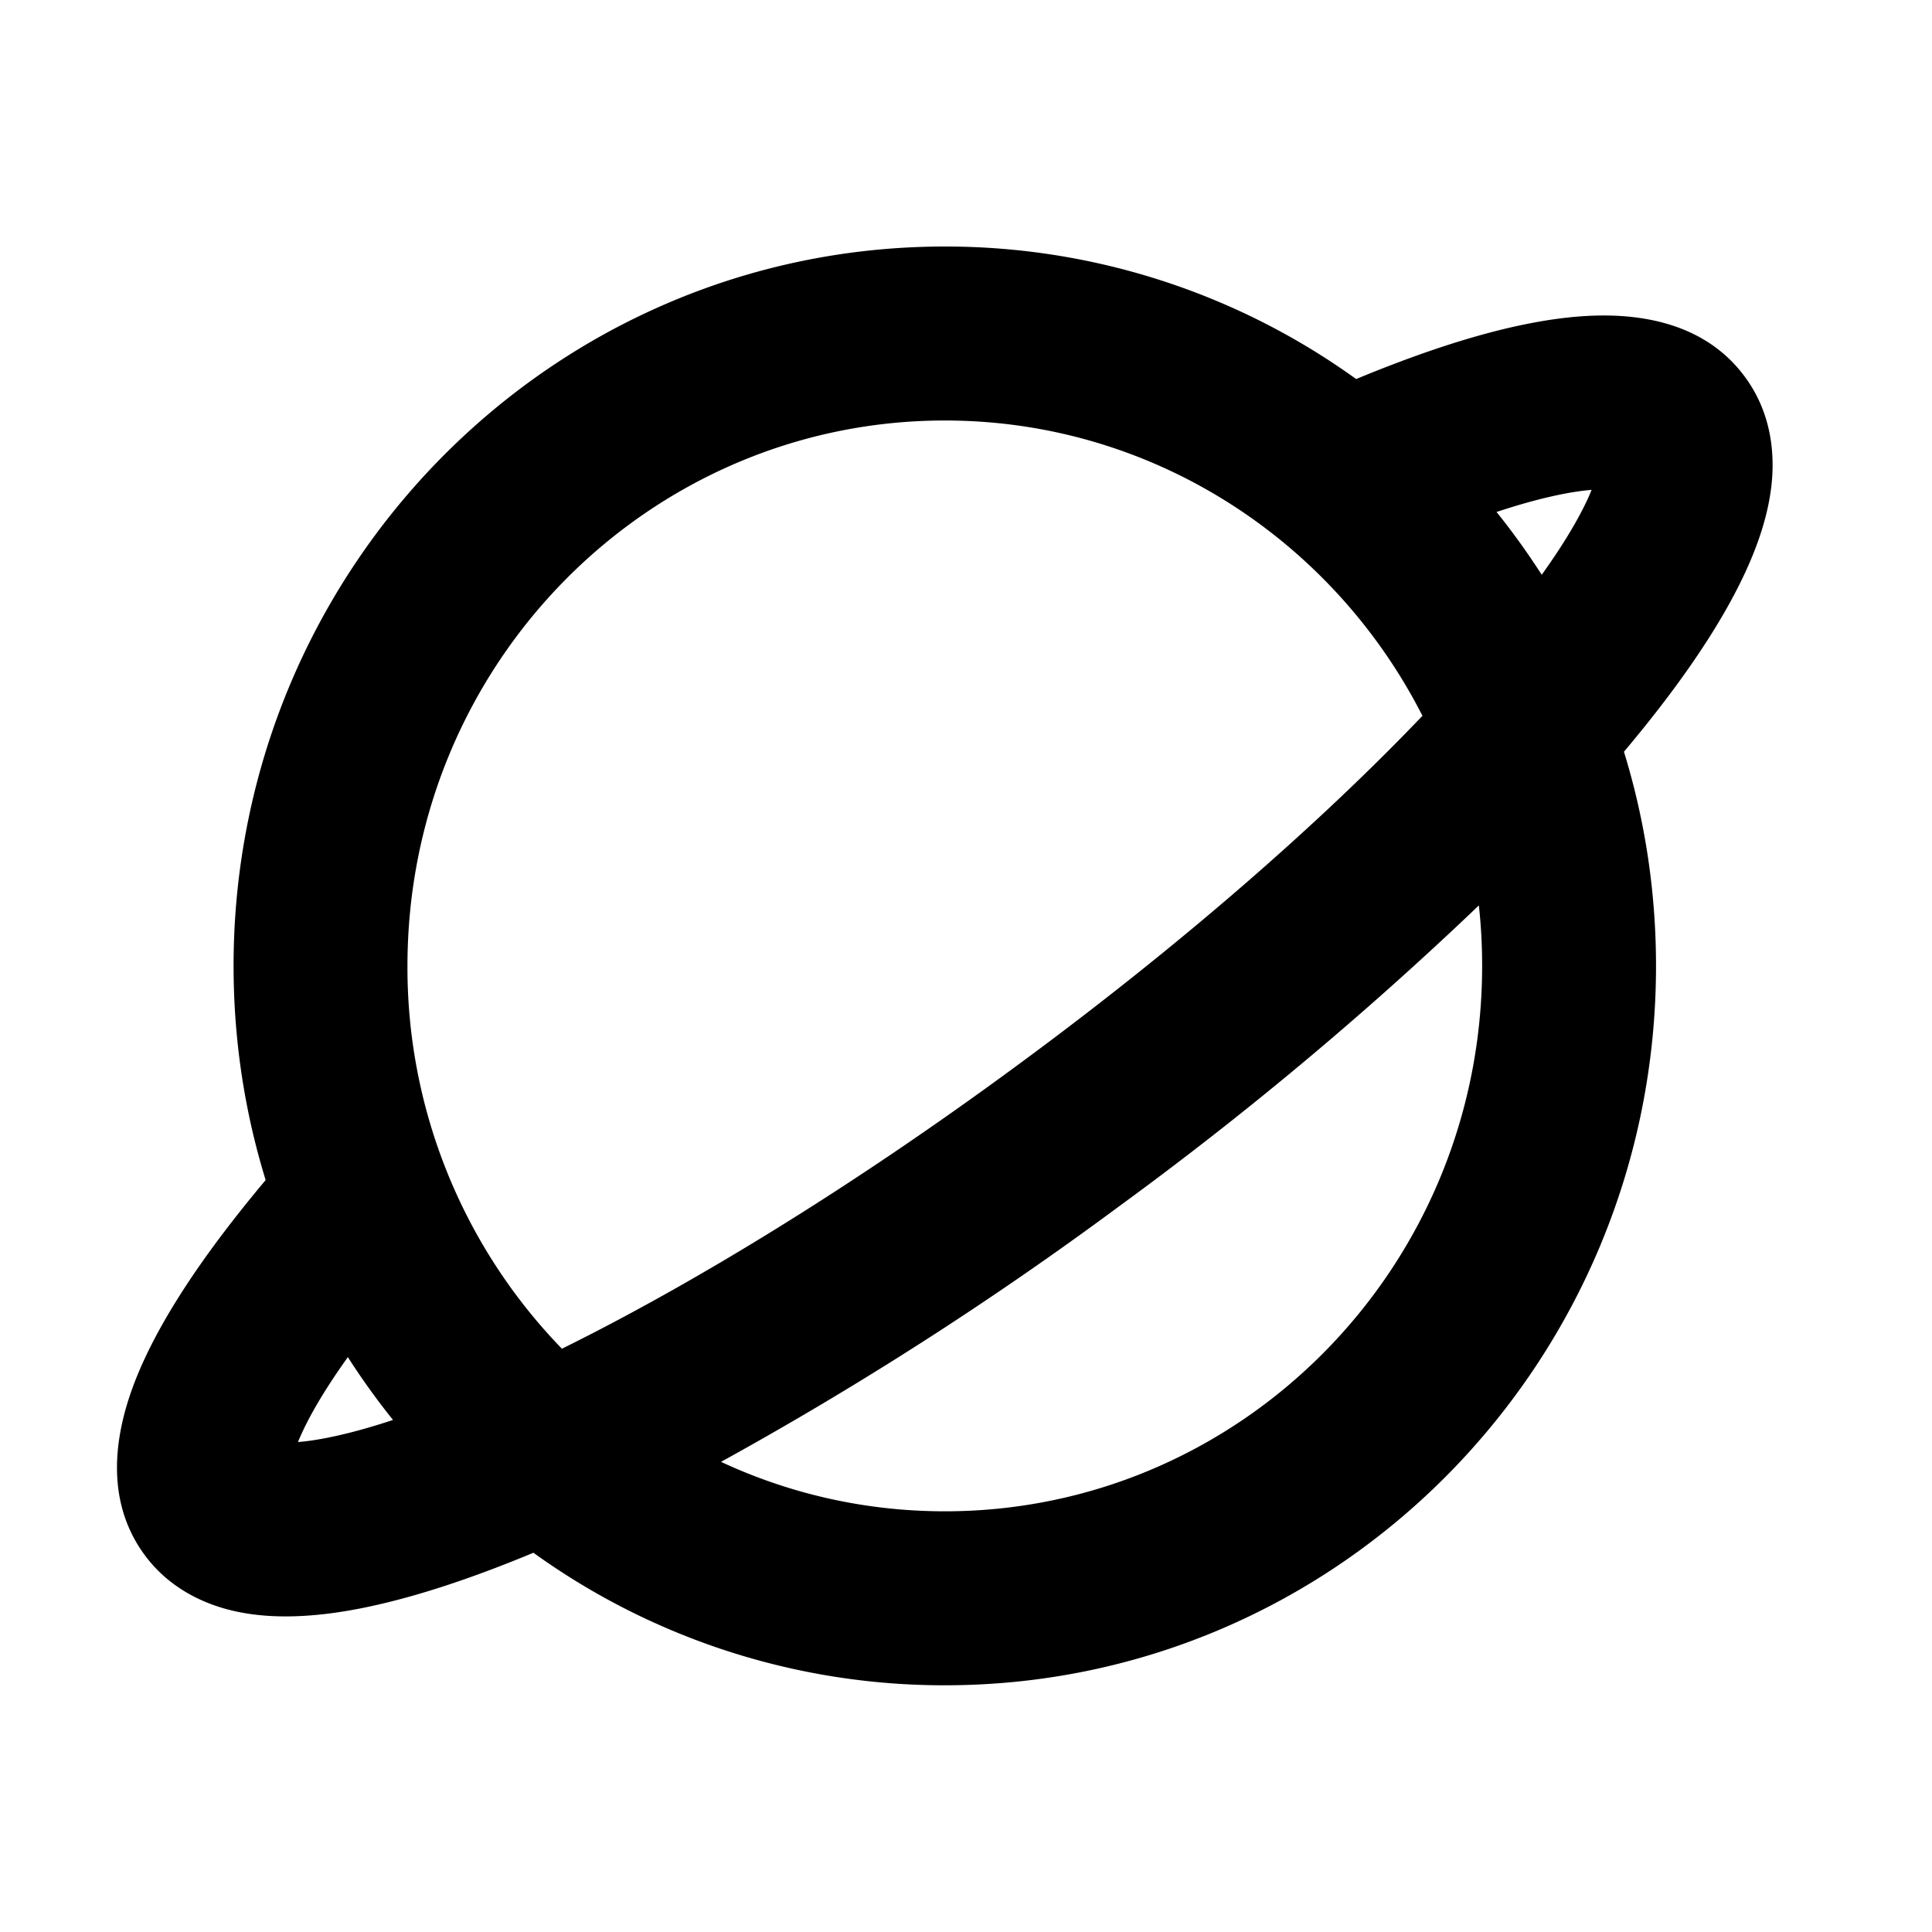 <svg width="20" height="20" fill="none" xmlns="http://www.w3.org/2000/svg"><path fill-rule="evenodd" clip-rule="evenodd" d="M4.218 10c0-3.13 2.501-5.647 5.563-5.647 2.146 0 4.018 1.238 4.944 3.057-1.064 1.115-2.515 2.385-4.21 3.63-1.688 1.242-3.325 2.243-4.698 2.922A5.667 5.667 0 0 1 4.218 10Zm-.149 4.7a7.481 7.481 0 0 1-.468-.651c-.255.356-.423.65-.516.878v.001a2.11 2.11 0 0 0 .104-.011c.235-.031.53-.102.88-.218ZM2.75 12.216c-.09.107-.176.212-.258.316-.474.596-.856 1.18-1.074 1.715-.194.477-.376 1.216.069 1.836.252.35.613.522.944.596.323.072.666.064.992.022.61-.08 1.328-.306 2.099-.627a7.269 7.269 0 0 0 4.259 1.372c4.077 0 7.362-3.345 7.362-7.447 0-.772-.116-1.516-.332-2.217.545-.647.982-1.272 1.246-1.836.14-.298.252-.623.284-.95.032-.336-.016-.731-.267-1.08-.45-.627-1.212-.68-1.725-.64-.573.044-1.243.232-1.95.504-.118.045-.238.093-.36.144a7.269 7.269 0 0 0-4.258-1.372c-4.078 0-7.363 3.345-7.363 7.447 0 .772.116 1.516.332 2.217Zm12.742-6.916c.167.207.323.425.468.65.212-.296.367-.553.468-.768.019-.04.035-.077.048-.111-.241.02-.57.092-.984.229Zm-.183 4.073c.023.206.034.414.034.626 0 3.13-2.501 5.646-5.562 5.646-.826 0-1.611-.183-2.317-.512a36.566 36.566 0 0 0 4.118-2.643 36.817 36.817 0 0 0 3.727-3.117ZM3.011 15.186v-.008.008ZM16.745 5.079l-.01-.004.01.004Z" fill="#000"/></svg>